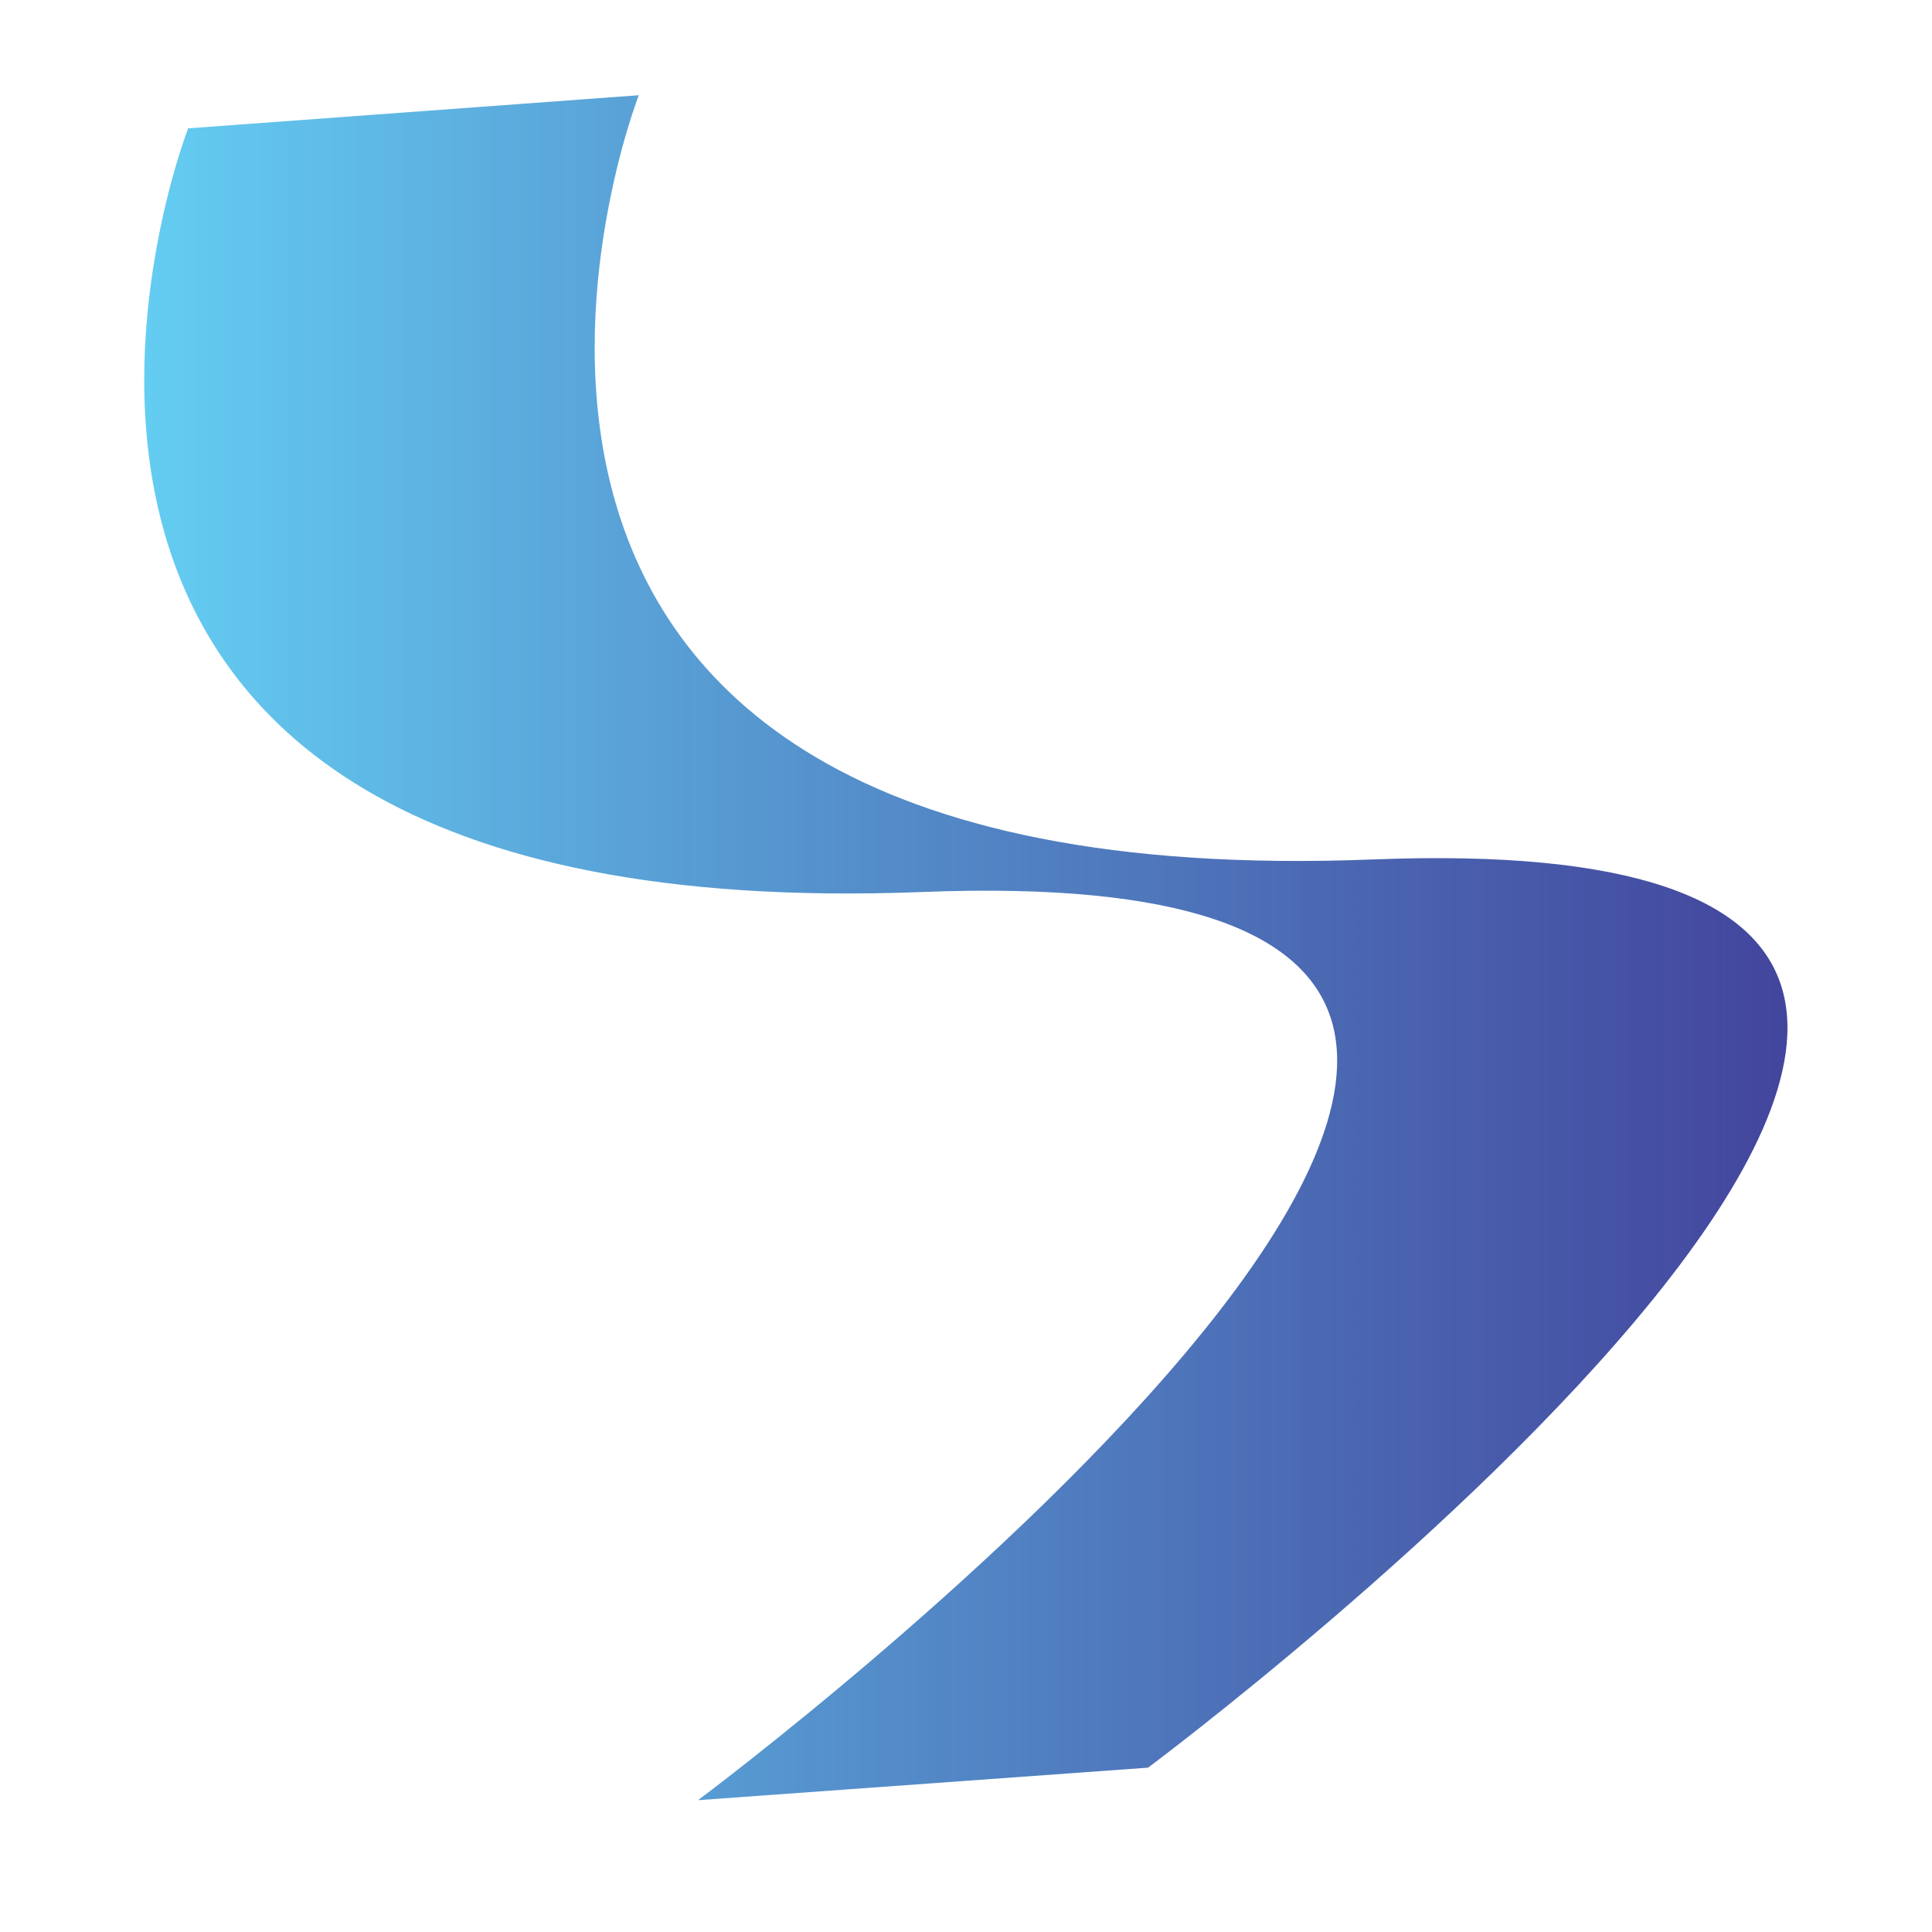 <?xml version="1.0" encoding="utf-8"?>
<!-- Generator: Adobe Illustrator 18.0.0, SVG Export Plug-In . SVG Version: 6.00 Build 0)  -->
<!DOCTYPE svg PUBLIC "-//W3C//DTD SVG 1.1//EN" "http://www.w3.org/Graphics/SVG/1.1/DTD/svg11.dtd">
<svg version="1.1" id="Layer_1" xmlns="http://www.w3.org/2000/svg" xmlns:xlink="http://www.w3.org/1999/xlink" x="0px" y="0px"
	 viewBox="0 0 332.7 332.7" enable-background="new 0 0 332.7 332.7" xml:space="preserve">
<linearGradient id="SVGID_1_" gradientUnits="userSpaceOnUse" x1="24.839" y1="163.274" x2="307.841" y2="163.274">
	<stop  offset="0" style="stop-color:#64CDF2"/>
	<stop  offset="1" style="stop-color:#2E3192;stop-opacity:0.9"/>
</linearGradient>
<path fill="url(#SVGID_1_)" d="M197.7,304.4c0,0,219.4-163.5,38.8-156.4S110,16.4,110,16.4l-77.6,5.7c0,0-54,138.6,126.6,131.5
	c180.5-7-38.8,156.4-38.8,156.4"/>
</svg>
